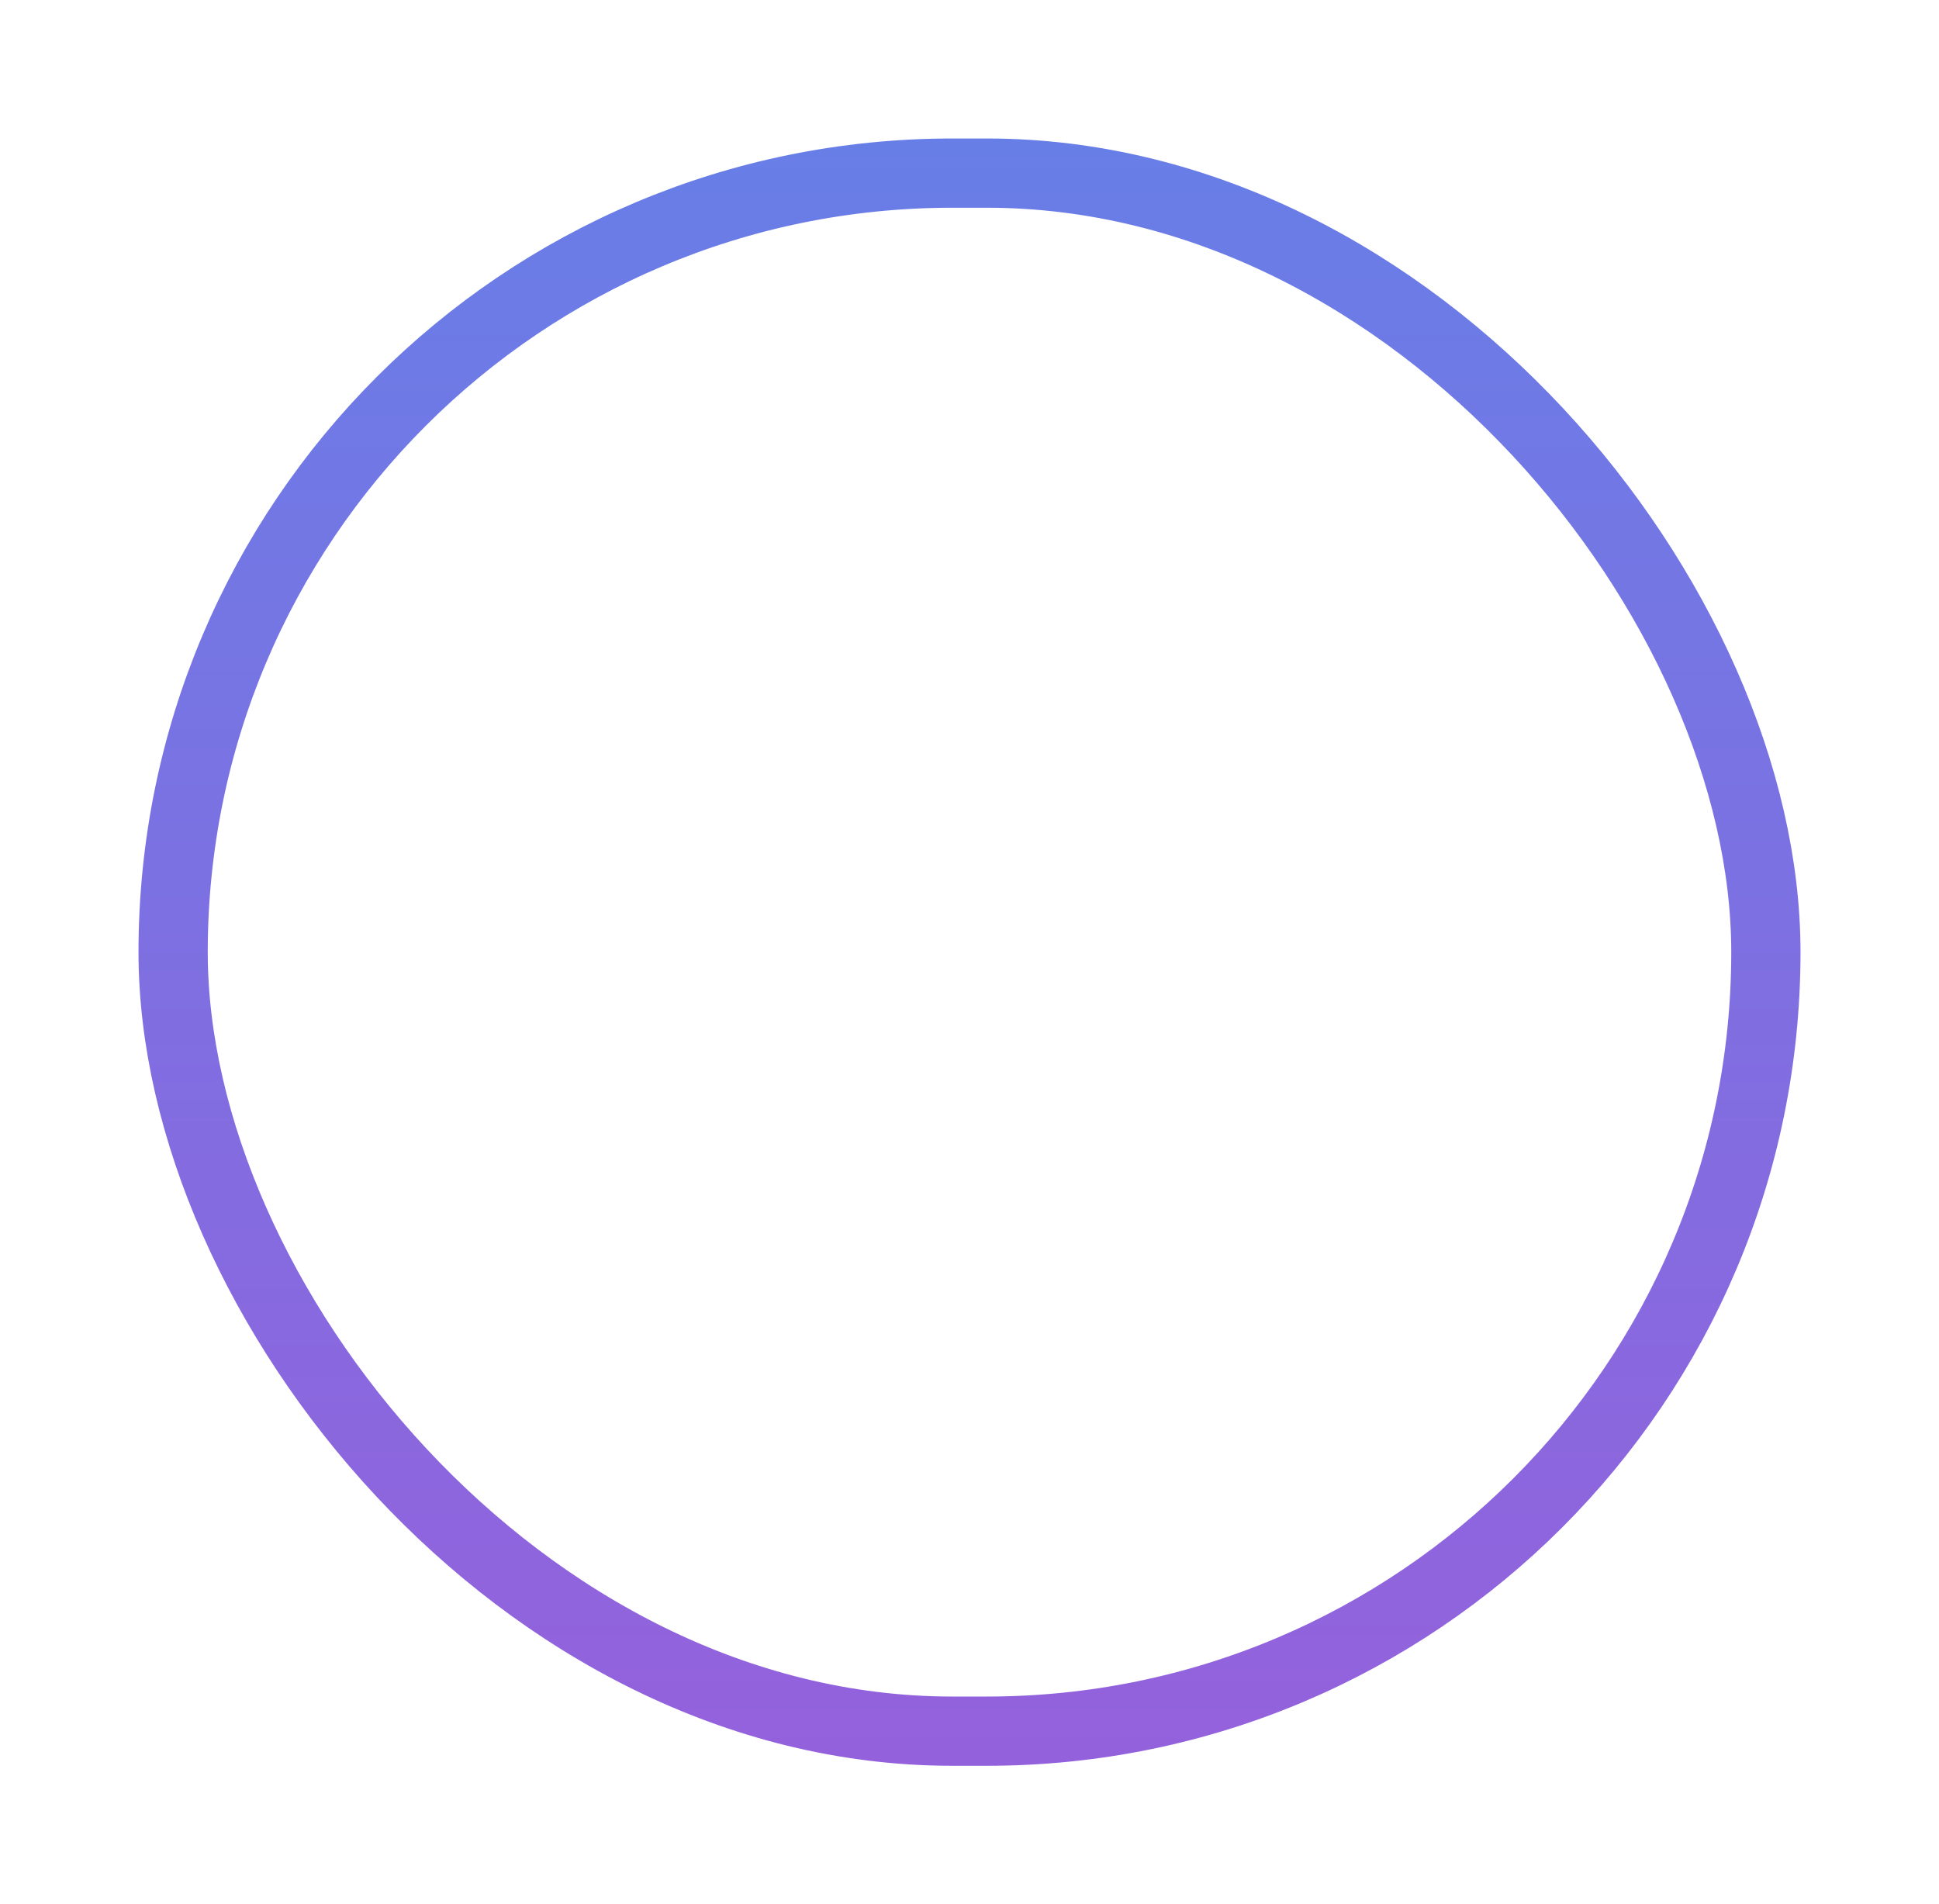 <svg width="56" height="55" viewBox="0 0 56 55" fill="none" xmlns="http://www.w3.org/2000/svg">
<g filter="url(#filter0_d_1053_26964)">
<rect x="5" y="1" width="46" height="45" rx="22.5" stroke="url(#paint0_linear_1053_26964)" stroke-width="2"/>
<rect x="17" y="15" width="22" height="2" rx="1" fill="white"/>
<rect x="17" y="23" width="22" height="2" rx="1" fill="white"/>
<rect x="17" y="31" width="22" height="2" rx="1" fill="white"/>
</g>
<defs>
<filter id="filter0_d_1053_26964" x="0" y="0" width="56" height="55" filterUnits="userSpaceOnUse" color-interpolation-filters="sRGB">
<feFlood flood-opacity="0" result="BackgroundImageFix"/>
<feColorMatrix in="SourceAlpha" type="matrix" values="0 0 0 0 0 0 0 0 0 0 0 0 0 0 0 0 0 0 127 0" result="hardAlpha"/>
<feOffset dy="4"/>
<feGaussianBlur stdDeviation="2"/>
<feComposite in2="hardAlpha" operator="out"/>
<feColorMatrix type="matrix" values="0 0 0 0 0 0 0 0 0 0 0 0 0 0 0 0 0 0 0.25 0"/>
<feBlend mode="normal" in2="BackgroundImageFix" result="effect1_dropShadow_1053_26964"/>
<feBlend mode="normal" in="SourceGraphic" in2="effect1_dropShadow_1053_26964" result="shape"/>
</filter>
<linearGradient id="paint0_linear_1053_26964" x1="28" y1="0" x2="28" y2="47" gradientUnits="userSpaceOnUse">
<stop stop-color="#687EE7"/>
<stop offset="1" stop-color="#9461DC"/>
</linearGradient>
</defs>
</svg>
